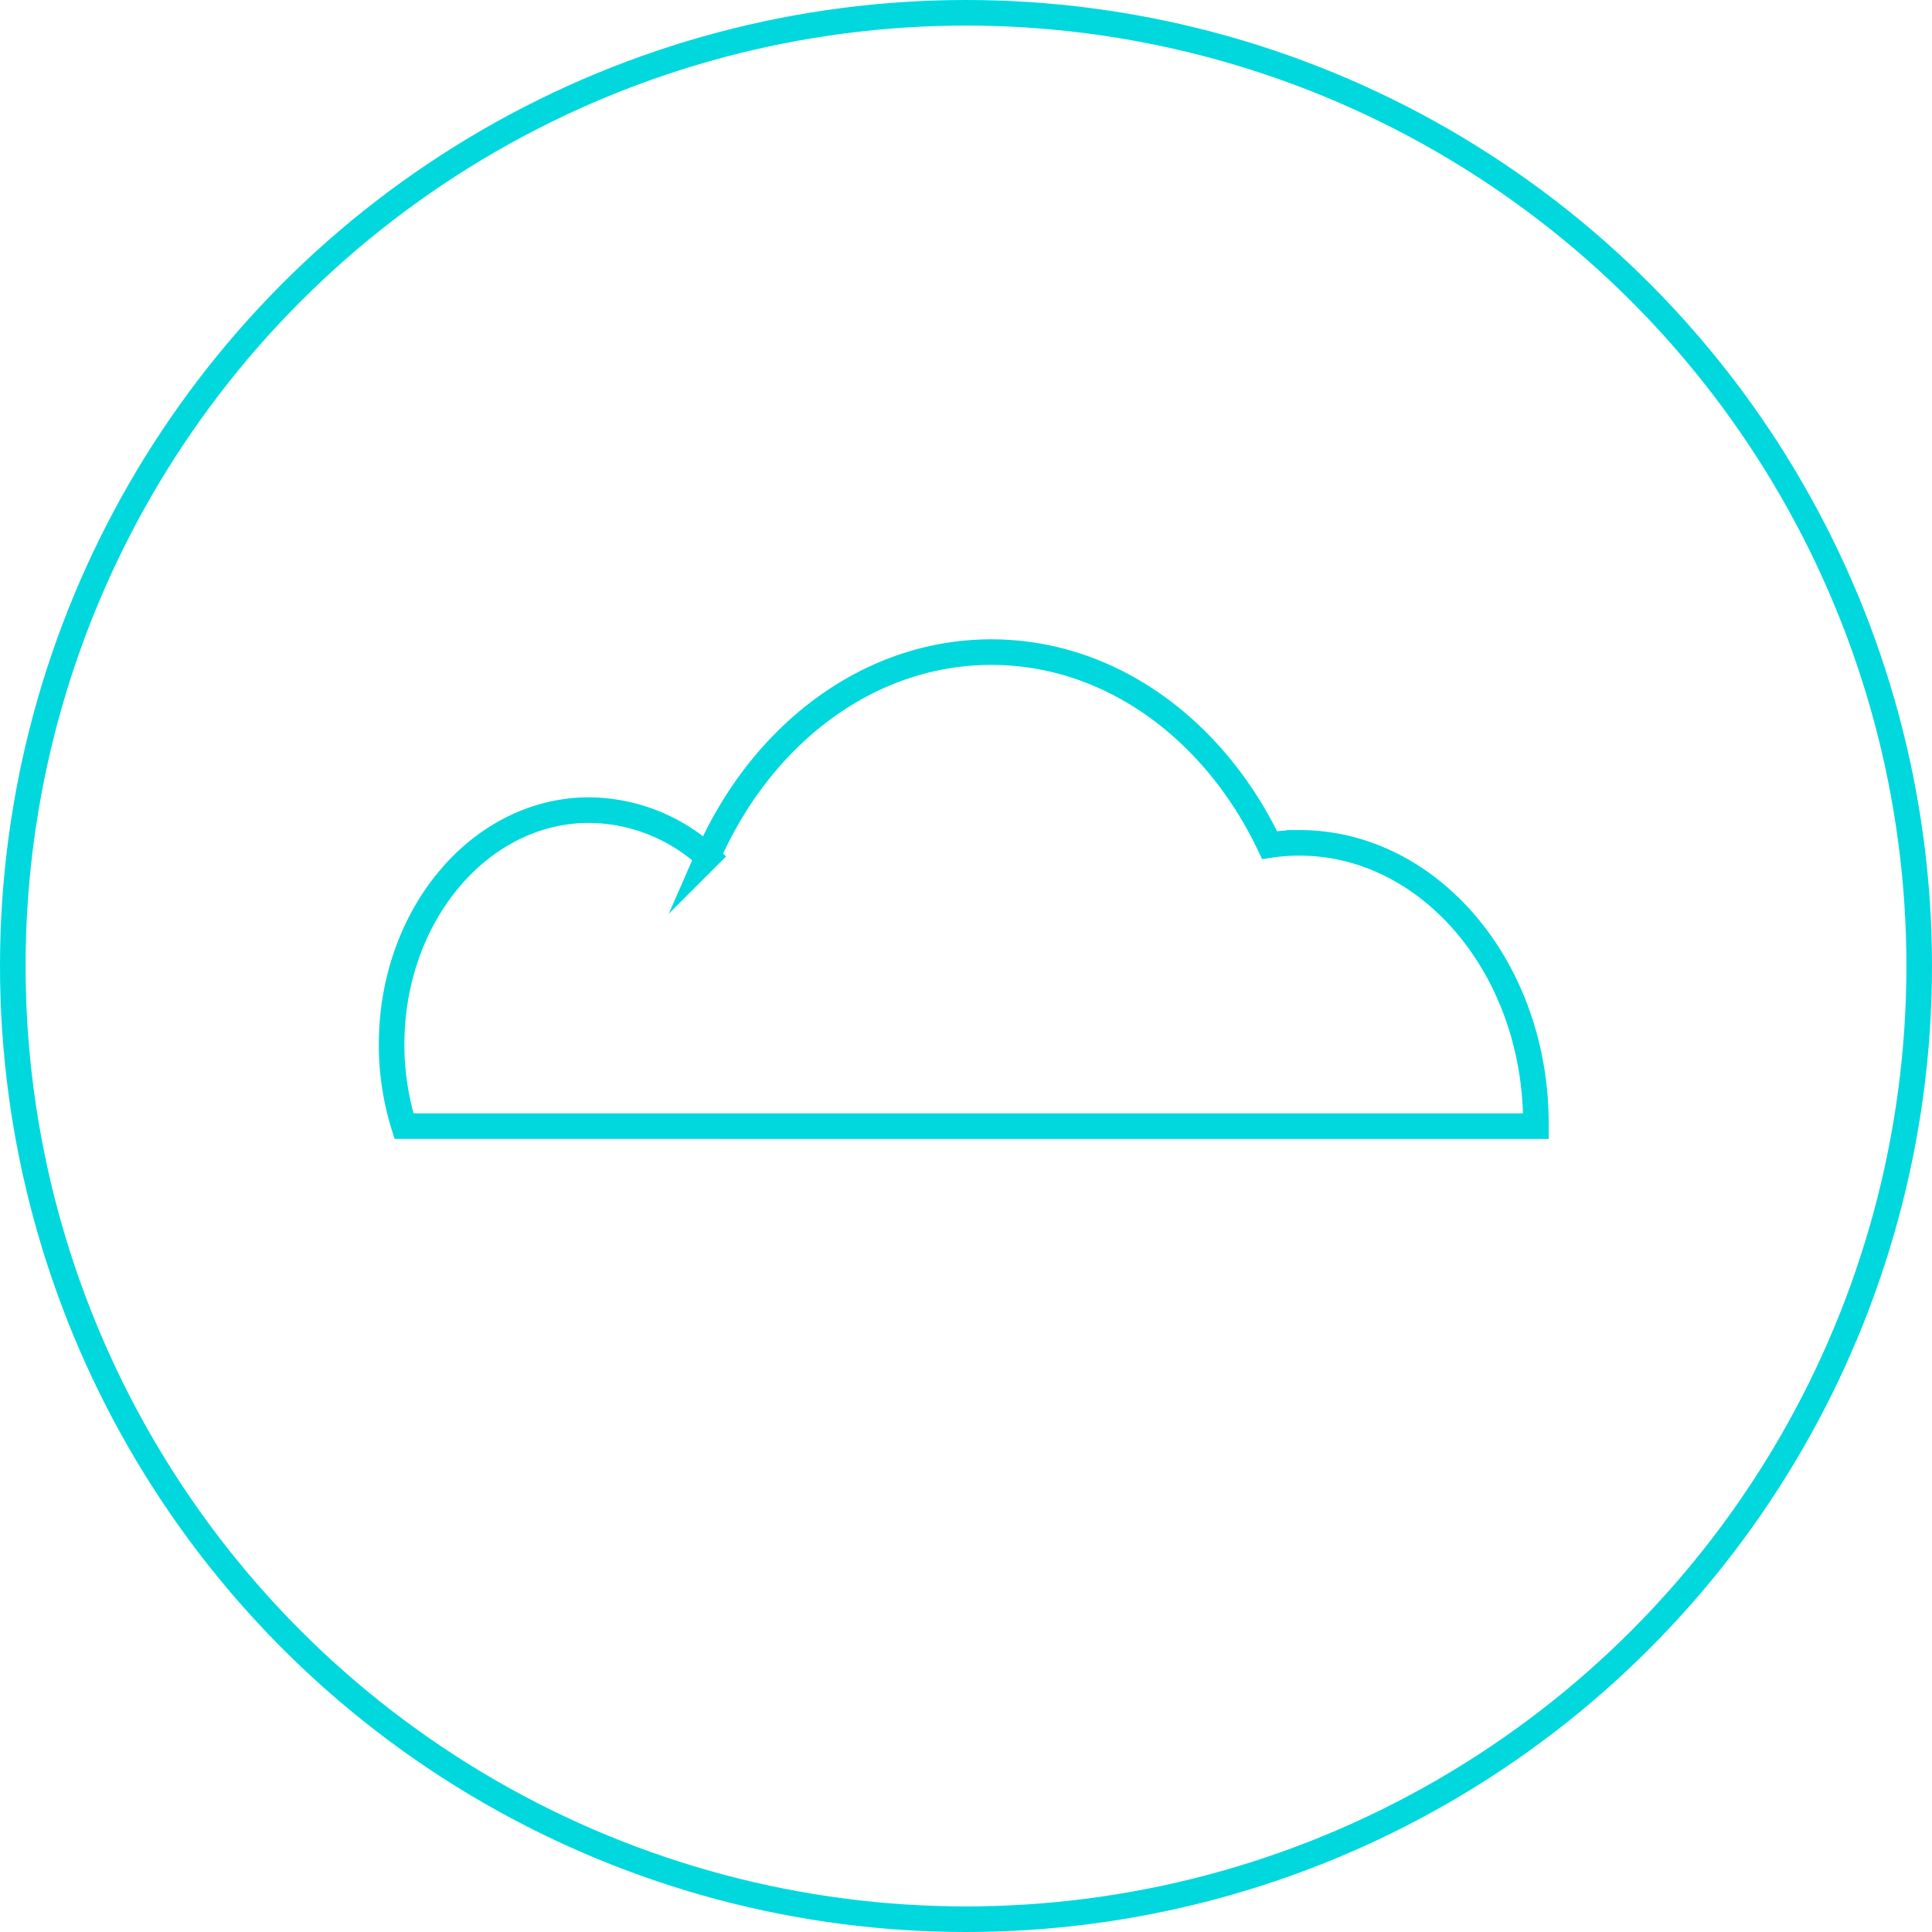 <svg xmlns="http://www.w3.org/2000/svg" width="151" height="151" viewBox="0 0 151 151"><defs><style>.a,.b,.d{fill:none;}.a,.b{stroke:#00d8de;stroke-width:2px;}.a{stroke-miterlimit:10;}.c{stroke:none;}</style></defs><g transform="translate(-1344 -1200)"><path class="a" d="M-258.178,182.449c0-.071,0-.142,0-.213,0-12.112-8.281-21.931-18.5-21.931a15.824,15.824,0,0,0-2.313.176c-4.282-9-12.415-15.081-21.751-15.081-9.651,0-18.016,6.5-22.17,16a13.873,13.873,0,0,0-9.255-3.652c-8.53,0-15.444,8.2-15.444,18.311a21.3,21.3,0,0,0,.968,6.388Z" transform="translate(1722.219 1105.568)"/><g class="b" transform="translate(1344 1200)"><circle class="c" cx="75.5" cy="75.5" r="75.5"/><circle class="d" cx="75.5" cy="75.5" r="74.5"/></g></g></svg>